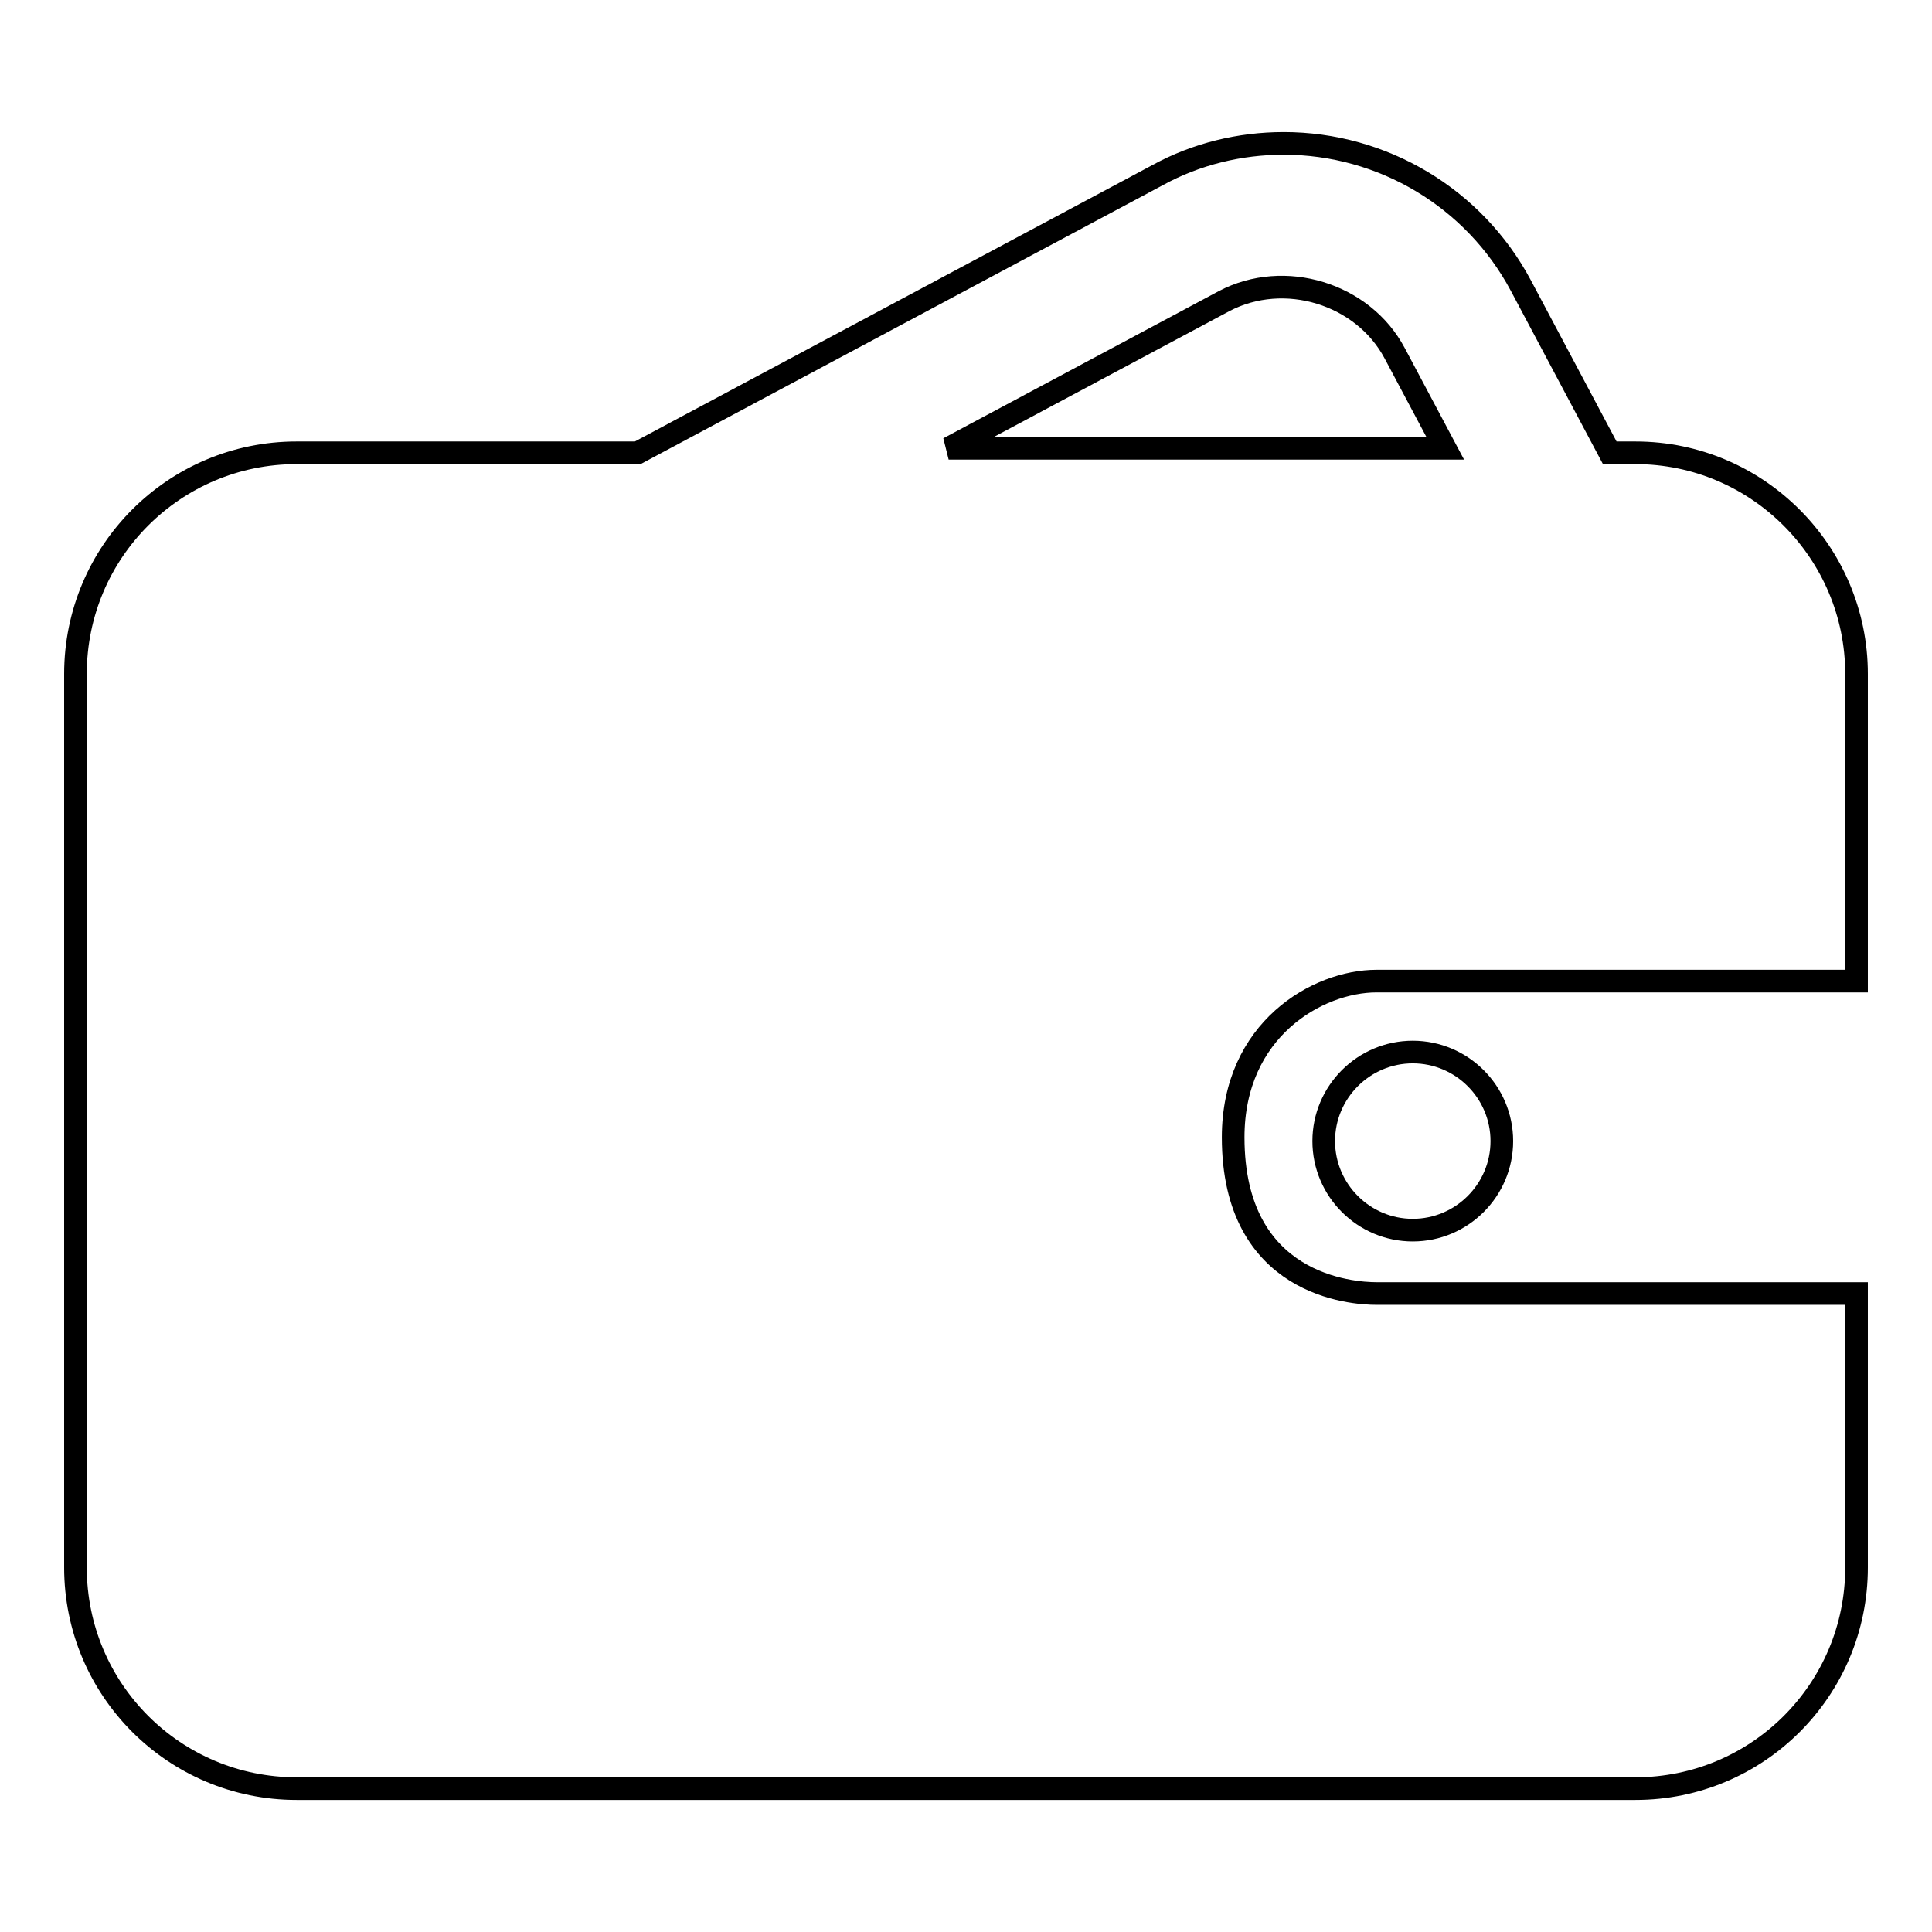 <?xml version="1.0" encoding="utf-8"?>
<!-- Svg Vector Icons : http://www.onlinewebfonts.com/icon -->
<!DOCTYPE svg PUBLIC "-//W3C//DTD SVG 1.1//EN" "http://www.w3.org/Graphics/SVG/1.1/DTD/svg11.dtd">
<svg version="1.1" xmlns="http://www.w3.org/2000/svg" xmlns:xlink="http://www.w3.org/1999/xlink" x="0px" y="0px" viewBox="0 0 256 256" enable-background="new 0 0 256 256" xml:space="preserve">
<g><g><path stroke-width="3" fill-opacity="0" stroke="#000000"  d="M246,89.3c0-16.1-13.1-29.3-29.3-29.3h-3.4l-11.8-22.2C195.3,26.2,183.2,19,170.1,19c-5.8,0-11.6,1.4-16.7,4.2L84.5,60H39.3C23.1,60,10,73.1,10,89.3v118.4c0,16.2,13.1,29.3,29.3,29.3h177.4c16.2,0,29.3-13.1,29.3-29.3v-36.3h-63.6c-3.2,0-19-1-19-20.7c0-14.3,11.2-20.7,19-20.7H246V89.3L246,89.3z M162.2,39.9c8-4.2,18.4-1,22.6,6.9l6.7,12.6h-65.8L162.2,39.9L162.2,39.9z"/><path stroke-width="3" fill-opacity="0" stroke="#000000"  d="M199,151.2c0,6.5-5.3,11.8-11.8,11.8s-11.8-5.3-11.8-11.8c0-6.5,5.3-11.8,11.8-11.8S199,144.7,199,151.2z"/></g></g>
</svg>